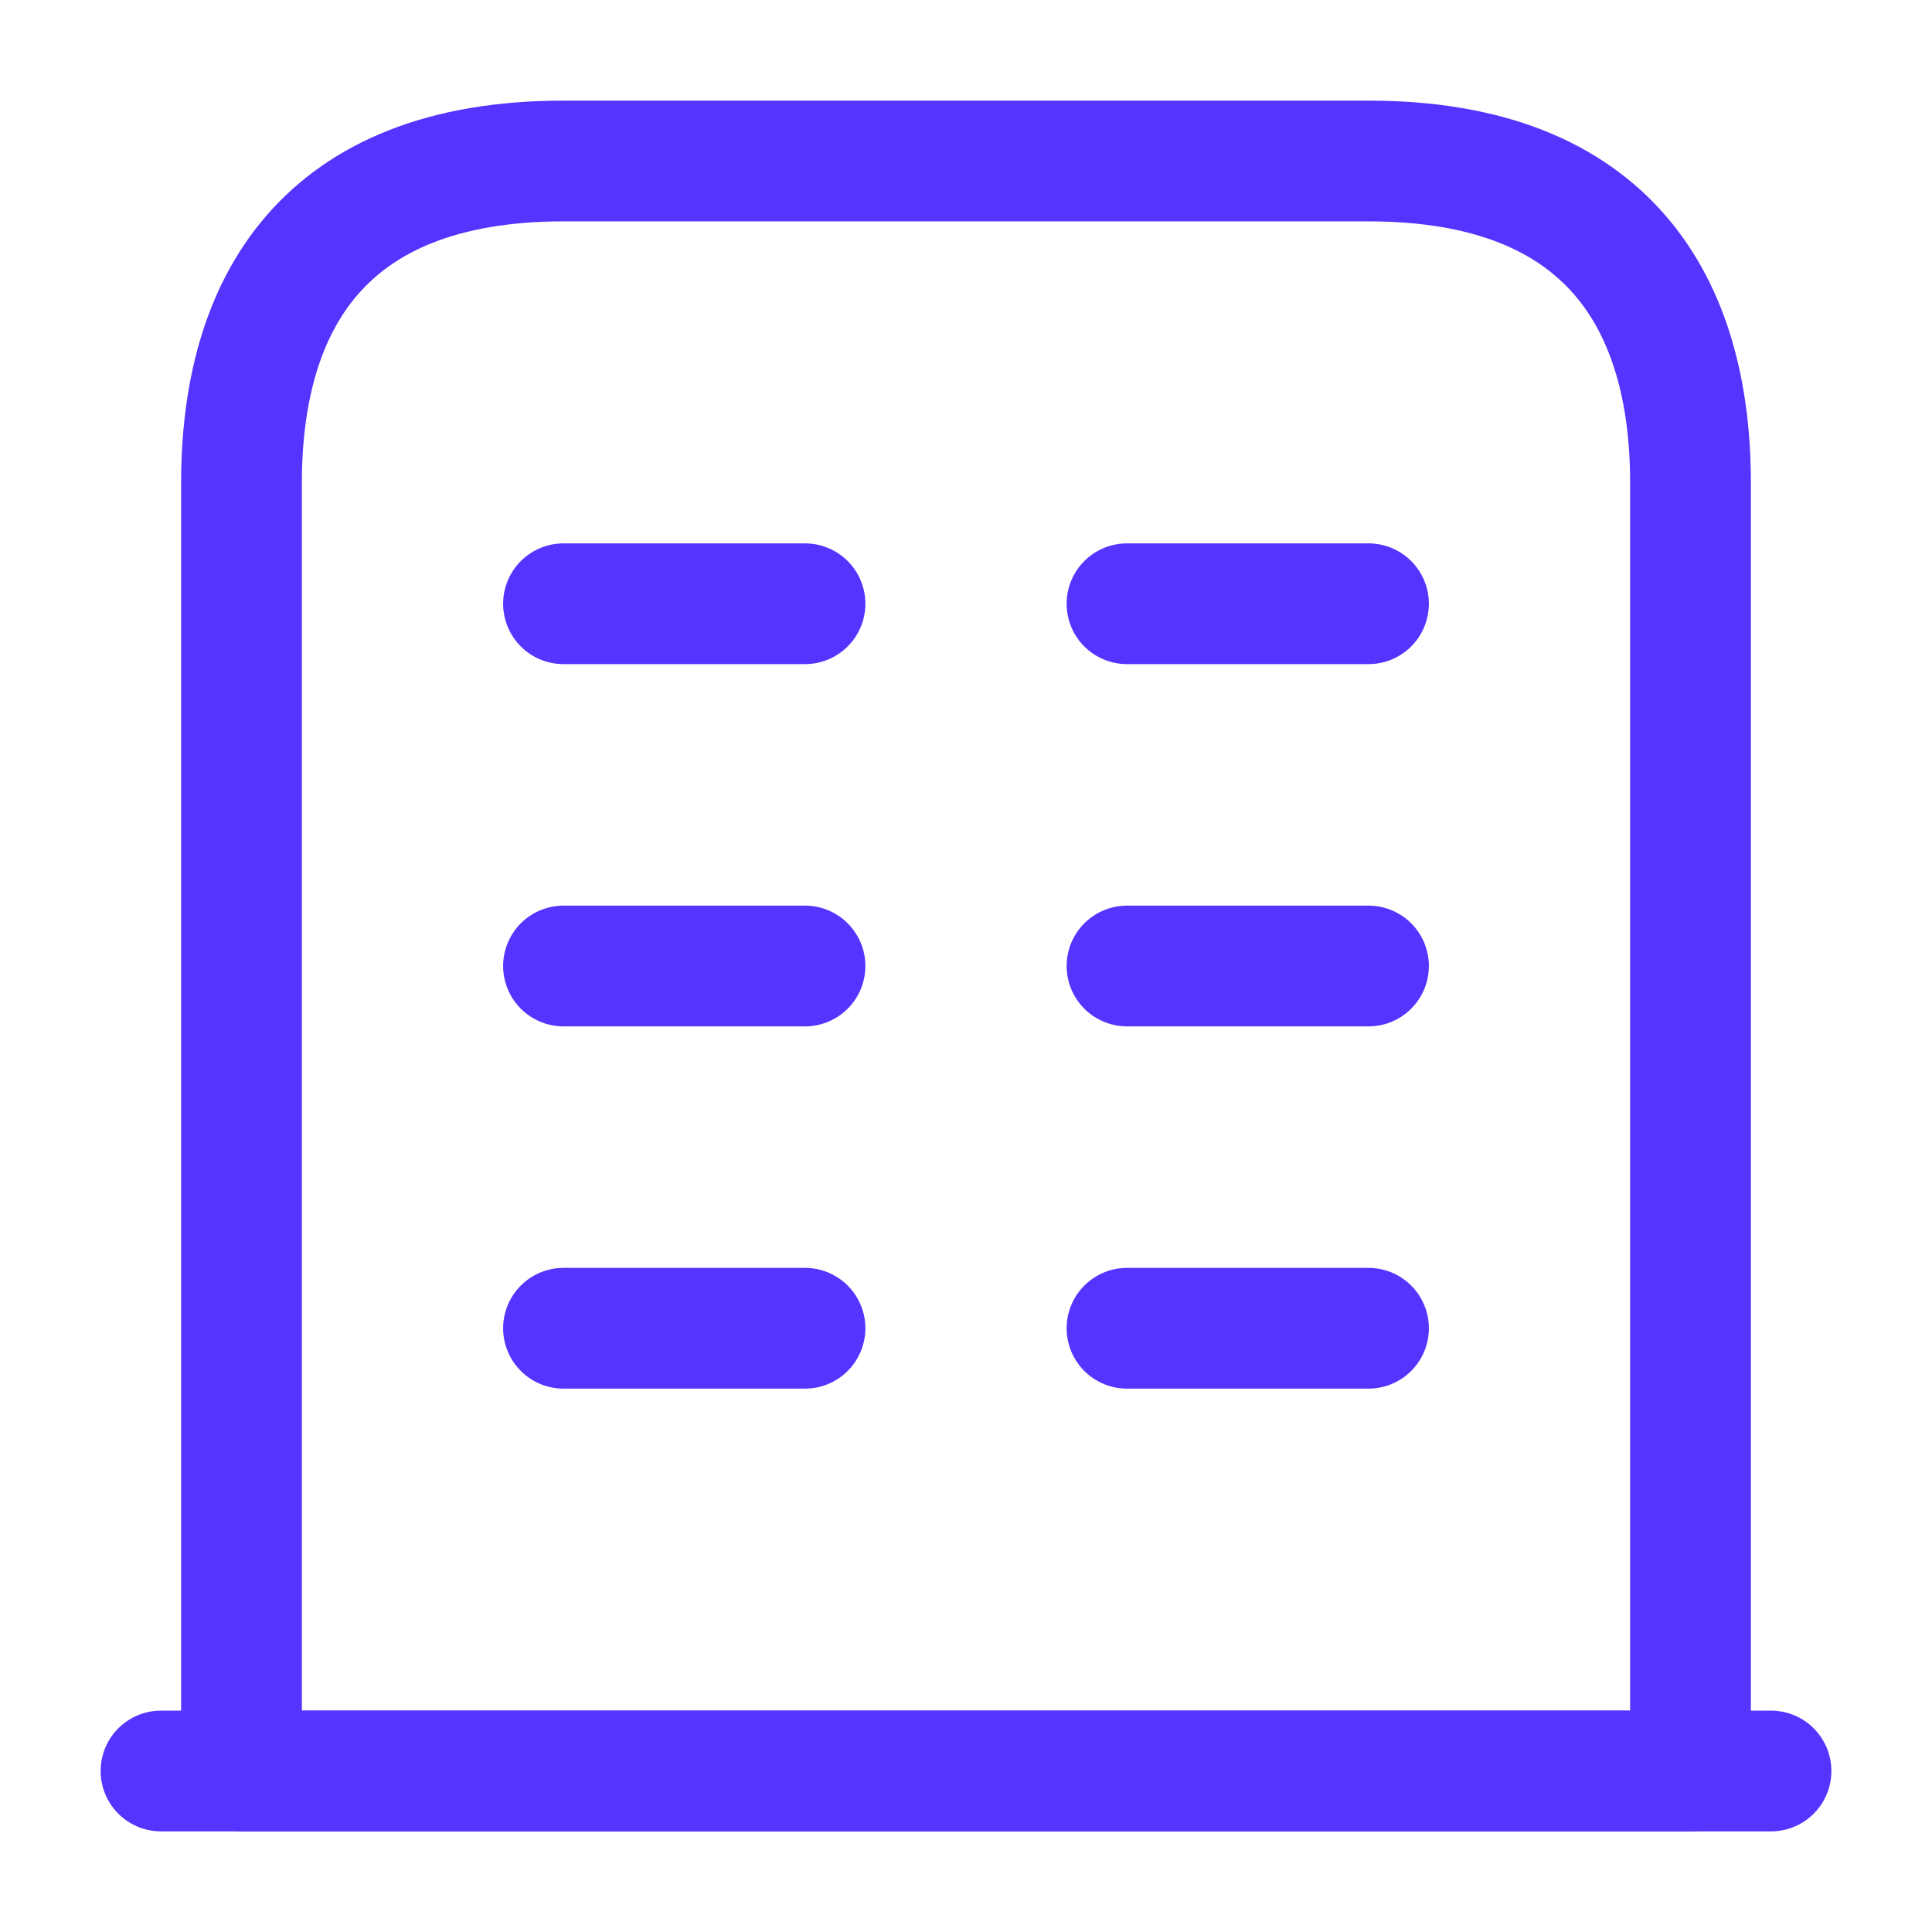 <svg width="48" height="48" viewBox="0 0 48 48" fill="none" xmlns="http://www.w3.org/2000/svg">
<path d="M4 44H44" stroke="#5435FF" stroke-width="3" stroke-miterlimit="10" stroke-linecap="round" stroke-linejoin="round"/>
<path d="M34 4H14C8 4 6 7.58 6 12V44H42V12C42 7.58 40 4 34 4Z" stroke="#5435FF" stroke-width="3" stroke-miterlimit="10" stroke-linecap="round" stroke-linejoin="round"/>
<path d="M14 33H20" stroke="#5435FF" stroke-width="3" stroke-miterlimit="10" stroke-linecap="round" stroke-linejoin="round"/>
<path d="M28 33H34" stroke="#5435FF" stroke-width="3" stroke-miterlimit="10" stroke-linecap="round" stroke-linejoin="round"/>
<path d="M14 24H20" stroke="#5435FF" stroke-width="3" stroke-miterlimit="10" stroke-linecap="round" stroke-linejoin="round"/>
<path d="M28 24H34" stroke="#5435FF" stroke-width="3" stroke-miterlimit="10" stroke-linecap="round" stroke-linejoin="round"/>
<path d="M14 15H20" stroke="#5435FF" stroke-width="3" stroke-miterlimit="10" stroke-linecap="round" stroke-linejoin="round"/>
<path d="M28 15H34" stroke="#5435FF" stroke-width="3" stroke-miterlimit="10" stroke-linecap="round" stroke-linejoin="round"/>
</svg>
